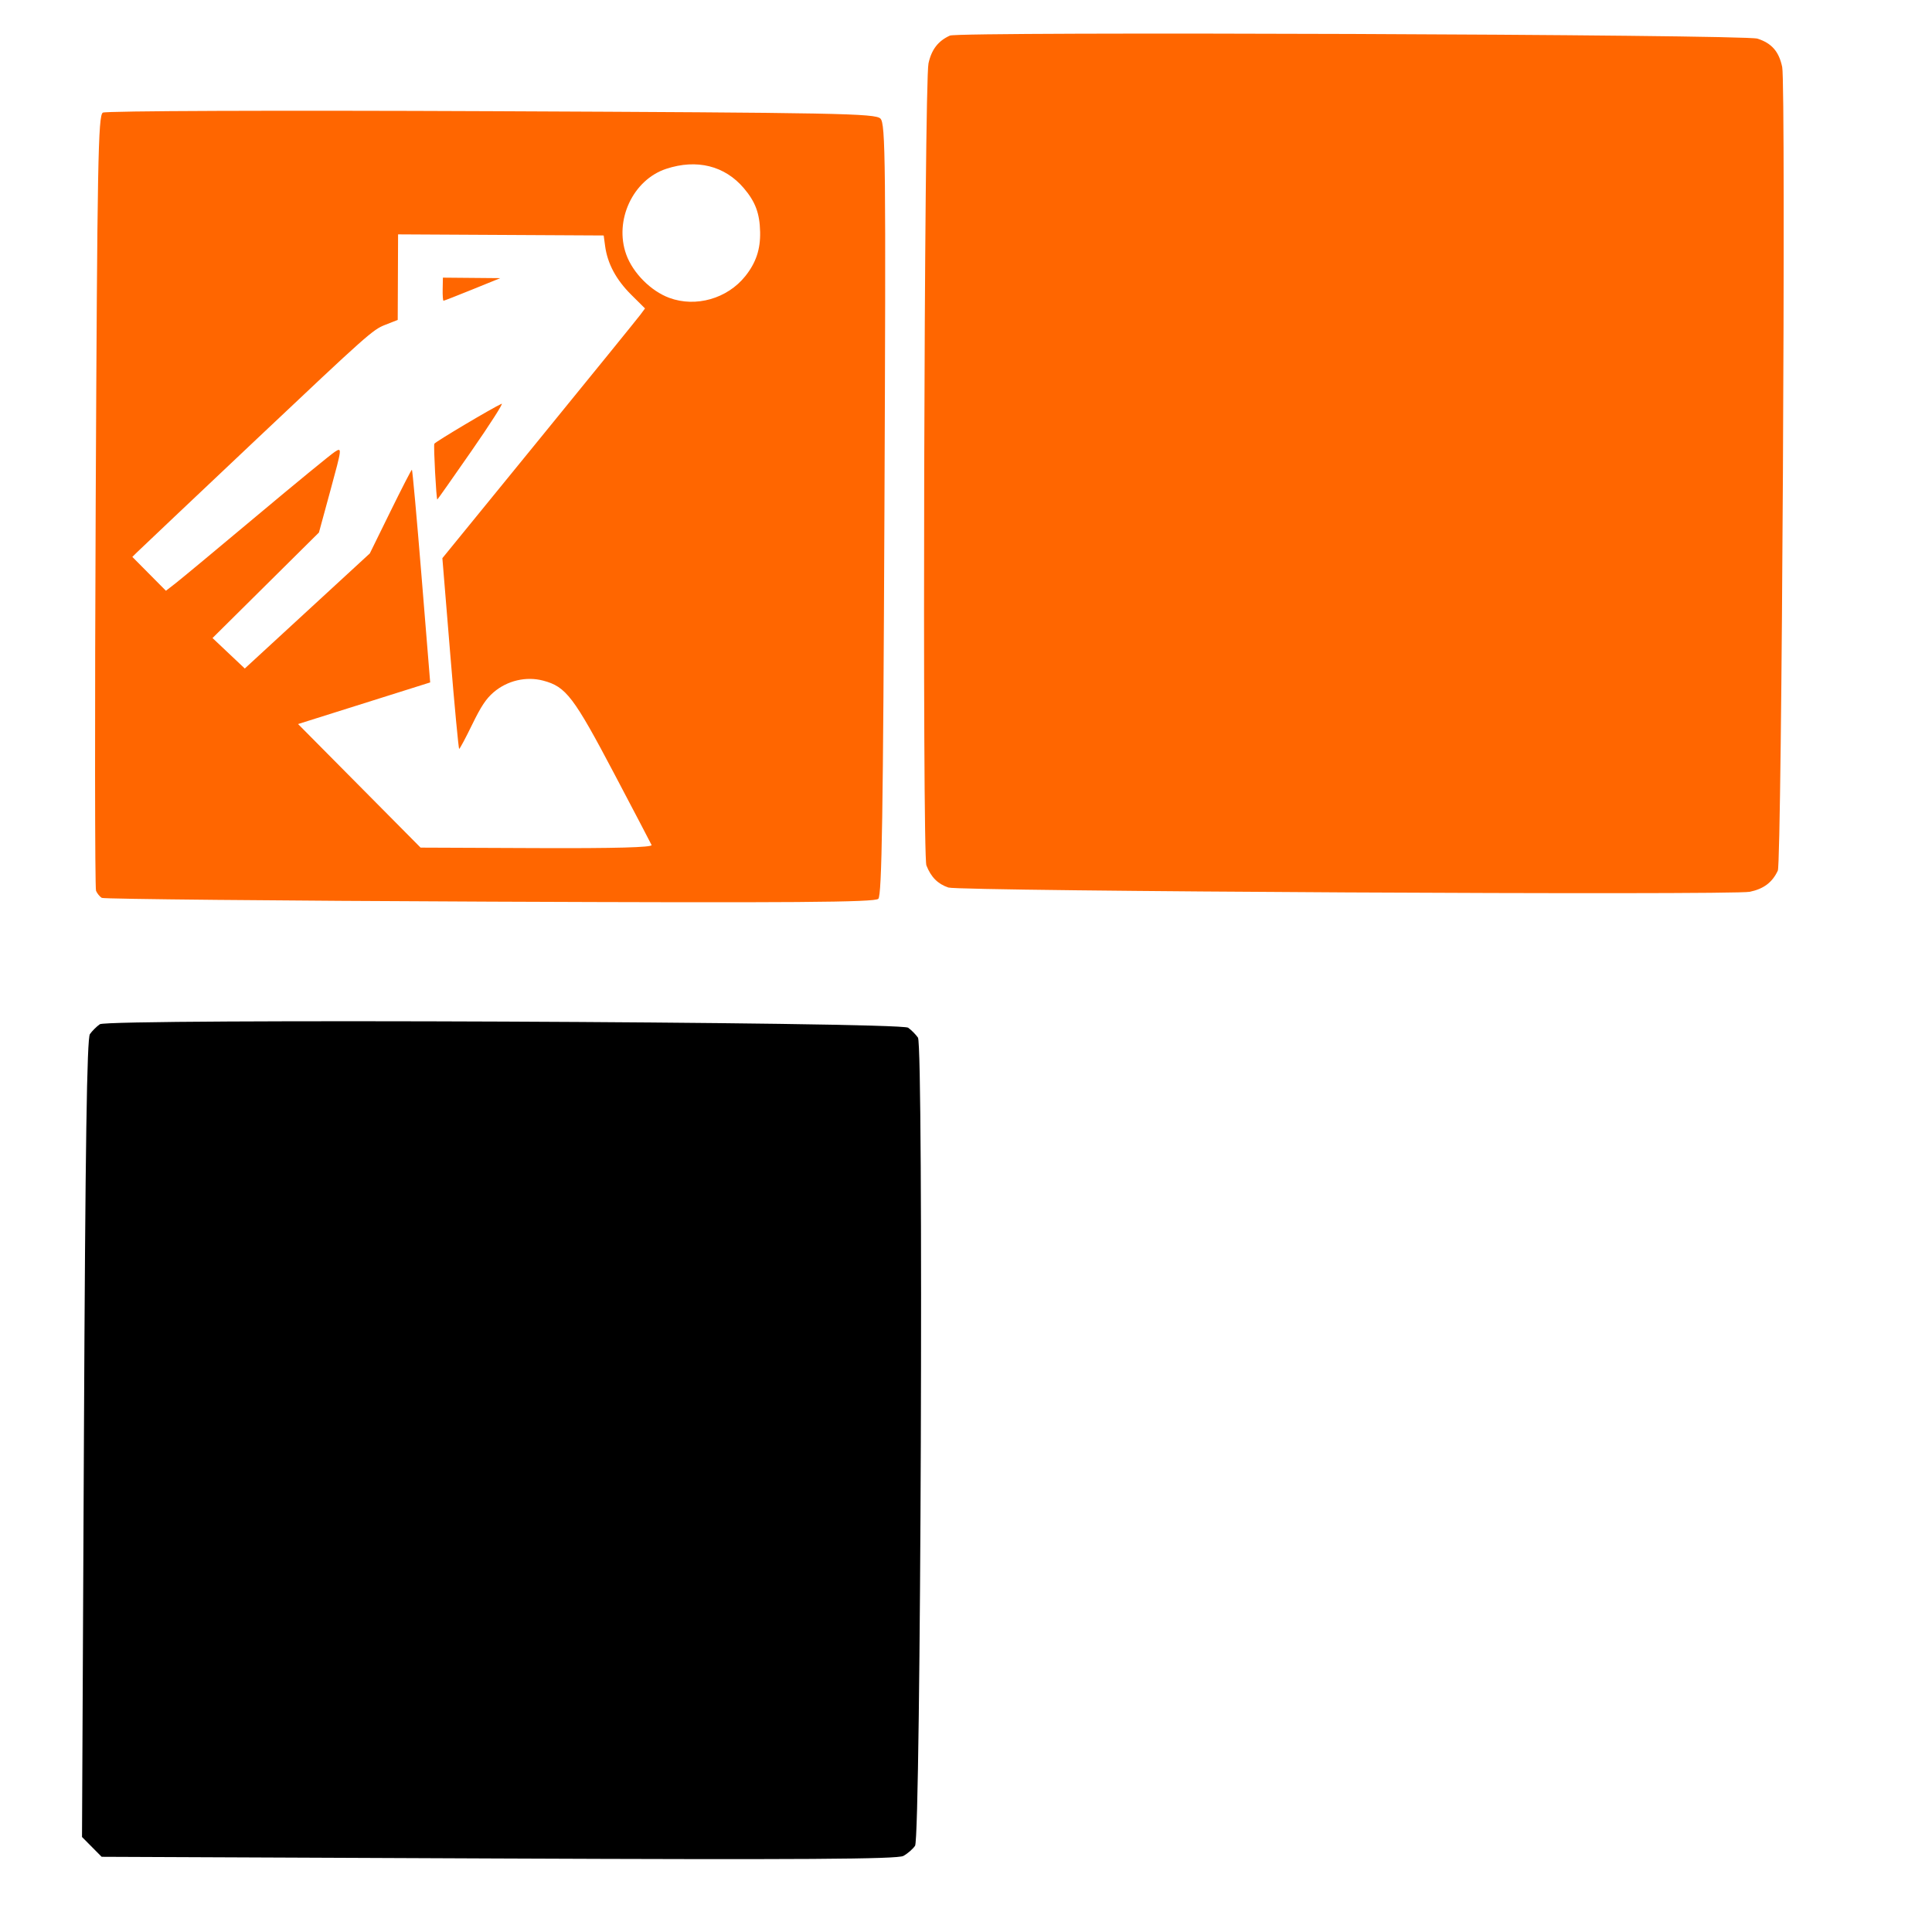 <?xml version="1.0" encoding="UTF-8" standalone="no"?>
<!-- Created with Inkscape (http://www.inkscape.org/) -->

<svg
   xmlns:dc="http://purl.org/dc/elements/1.1/"
   xmlns:cc="http://creativecommons.org/ns#"
   xmlns:rdf="http://www.w3.org/1999/02/22-rdf-syntax-ns#"
   xmlns:svg="http://www.w3.org/2000/svg"
   xmlns="http://www.w3.org/2000/svg"
   xmlns:sodipodi="http://sodipodi.sourceforge.net/DTD/sodipodi-0.dtd"
   xmlns:inkscape="http://www.inkscape.org/namespaces/inkscape"
   id="svg6491"
   sodipodi:version="0.32"
   inkscape:version="0.47 r22583"
   width="1080"
   height="1080"
   version="1.0"
   sodipodi:docname="Flagger.svg"
   inkscape:output_extension="org.inkscape.output.svg.inkscape">
  <defs
     id="defs6494">
    <inkscape:perspective
       sodipodi:type="inkscape:persp3d"
       inkscape:vp_x="0 : 526.18109 : 1"
       inkscape:vp_y="0 : 1000 : 0"
       inkscape:vp_z="744.09448 : 526.18109 : 1"
       inkscape:persp3d-origin="372.04724 : 350.78739 : 1"
       id="perspective6498" />
    <inkscape:perspective
       id="perspective8543"
       inkscape:persp3d-origin="0.5 : 0.33333333 : 1"
       inkscape:vp_z="1 : 0.5 : 1"
       inkscape:vp_y="0 : 1000 : 0"
       inkscape:vp_x="0 : 0.5 : 1"
       sodipodi:type="inkscape:persp3d" />
    <inkscape:perspective
       id="perspective8557"
       inkscape:persp3d-origin="0.5 : 0.33333333 : 1"
       inkscape:vp_z="1 : 0.5 : 1"
       inkscape:vp_y="0 : 1000 : 0"
       inkscape:vp_x="0 : 0.5 : 1"
       sodipodi:type="inkscape:persp3d" />
    <inkscape:perspective
       id="perspective8638"
       inkscape:persp3d-origin="0.5 : 0.33333333 : 1"
       inkscape:vp_z="1 : 0.5 : 1"
       inkscape:vp_y="0 : 1000 : 0"
       inkscape:vp_x="0 : 0.5 : 1"
       sodipodi:type="inkscape:persp3d" />
    <inkscape:perspective
       id="perspective8652"
       inkscape:persp3d-origin="0.5 : 0.33333333 : 1"
       inkscape:vp_z="1 : 0.5 : 1"
       inkscape:vp_y="0 : 1000 : 0"
       inkscape:vp_x="0 : 0.5 : 1"
       sodipodi:type="inkscape:persp3d" />
    <inkscape:perspective
       id="perspective8666"
       inkscape:persp3d-origin="0.5 : 0.33333333 : 1"
       inkscape:vp_z="1 : 0.5 : 1"
       inkscape:vp_y="0 : 1000 : 0"
       inkscape:vp_x="0 : 0.5 : 1"
       sodipodi:type="inkscape:persp3d" />
    <inkscape:perspective
       id="perspective8885"
       inkscape:persp3d-origin="0.5 : 0.33333333 : 1"
       inkscape:vp_z="1 : 0.5 : 1"
       inkscape:vp_y="0 : 1000 : 0"
       inkscape:vp_x="0 : 0.5 : 1"
       sodipodi:type="inkscape:persp3d" />
    <inkscape:perspective
       id="perspective8899"
       inkscape:persp3d-origin="0.5 : 0.33333333 : 1"
       inkscape:vp_z="1 : 0.5 : 1"
       inkscape:vp_y="0 : 1000 : 0"
       inkscape:vp_x="0 : 0.5 : 1"
       sodipodi:type="inkscape:persp3d" />
    <inkscape:perspective
       id="perspective9288"
       inkscape:persp3d-origin="0.5 : 0.33333333 : 1"
       inkscape:vp_z="1 : 0.5 : 1"
       inkscape:vp_y="0 : 1000 : 0"
       inkscape:vp_x="0 : 0.5 : 1"
       sodipodi:type="inkscape:persp3d" />
    <inkscape:perspective
       id="perspective9901"
       inkscape:persp3d-origin="0.5 : 0.33333333 : 1"
       inkscape:vp_z="1 : 0.5 : 1"
       inkscape:vp_y="0 : 1000 : 0"
       inkscape:vp_x="0 : 0.5 : 1"
       sodipodi:type="inkscape:persp3d" />
    <inkscape:perspective
       id="perspective9925"
       inkscape:persp3d-origin="0.5 : 0.33333333 : 1"
       inkscape:vp_z="1 : 0.5 : 1"
       inkscape:vp_y="0 : 1000 : 0"
       inkscape:vp_x="0 : 0.5 : 1"
       sodipodi:type="inkscape:persp3d" />
    <inkscape:perspective
       id="perspective10824"
       inkscape:persp3d-origin="0.5 : 0.33333333 : 1"
       inkscape:vp_z="1 : 0.5 : 1"
       inkscape:vp_y="0 : 1000 : 0"
       inkscape:vp_x="0 : 0.5 : 1"
       sodipodi:type="inkscape:persp3d" />
    <inkscape:perspective
       id="perspective10849"
       inkscape:persp3d-origin="0.5 : 0.33333333 : 1"
       inkscape:vp_z="1 : 0.5 : 1"
       inkscape:vp_y="0 : 1000 : 0"
       inkscape:vp_x="0 : 0.5 : 1"
       sodipodi:type="inkscape:persp3d" />
    <inkscape:perspective
       id="perspective11535"
       inkscape:persp3d-origin="0.5 : 0.33333333 : 1"
       inkscape:vp_z="1 : 0.5 : 1"
       inkscape:vp_y="0 : 1000 : 0"
       inkscape:vp_x="0 : 0.5 : 1"
       sodipodi:type="inkscape:persp3d" />
    <inkscape:perspective
       id="perspective11559"
       inkscape:persp3d-origin="0.5 : 0.33333333 : 1"
       inkscape:vp_z="1 : 0.5 : 1"
       inkscape:vp_y="0 : 1000 : 0"
       inkscape:vp_x="0 : 0.5 : 1"
       sodipodi:type="inkscape:persp3d" />
    <inkscape:perspective
       id="perspective11876"
       inkscape:persp3d-origin="0.5 : 0.33333333 : 1"
       inkscape:vp_z="1 : 0.5 : 1"
       inkscape:vp_y="0 : 1000 : 0"
       inkscape:vp_x="0 : 0.5 : 1"
       sodipodi:type="inkscape:persp3d" />
    <inkscape:perspective
       id="perspective12325"
       inkscape:persp3d-origin="0.5 : 0.33333333 : 1"
       inkscape:vp_z="1 : 0.5 : 1"
       inkscape:vp_y="0 : 1000 : 0"
       inkscape:vp_x="0 : 0.5 : 1"
       sodipodi:type="inkscape:persp3d" />
    <inkscape:perspective
       id="perspective12648"
       inkscape:persp3d-origin="0.5 : 0.33333333 : 1"
       inkscape:vp_z="1 : 0.5 : 1"
       inkscape:vp_y="0 : 1000 : 0"
       inkscape:vp_x="0 : 0.5 : 1"
       sodipodi:type="inkscape:persp3d" />
    <inkscape:perspective
       id="perspective13300"
       inkscape:persp3d-origin="0.5 : 0.33333333 : 1"
       inkscape:vp_z="1 : 0.5 : 1"
       inkscape:vp_y="0 : 1000 : 0"
       inkscape:vp_x="0 : 0.5 : 1"
       sodipodi:type="inkscape:persp3d" />
    <inkscape:perspective
       id="perspective13533"
       inkscape:persp3d-origin="0.5 : 0.33333333 : 1"
       inkscape:vp_z="1 : 0.5 : 1"
       inkscape:vp_y="0 : 1000 : 0"
       inkscape:vp_x="0 : 0.5 : 1"
       sodipodi:type="inkscape:persp3d" />
    <inkscape:perspective
       id="perspective13854"
       inkscape:persp3d-origin="0.5 : 0.33333333 : 1"
       inkscape:vp_z="1 : 0.5 : 1"
       inkscape:vp_y="0 : 1000 : 0"
       inkscape:vp_x="0 : 0.5 : 1"
       sodipodi:type="inkscape:persp3d" />
  </defs>
  <sodipodi:namedview
     inkscape:window-height="747"
     inkscape:window-width="1280"
     inkscape:pageshadow="2"
     inkscape:pageopacity="0.0"
     guidetolerance="10.0"
     gridtolerance="10.0"
     objecttolerance="10.0"
     borderopacity="1.0"
     bordercolor="#666666"
     pagecolor="#ffffff"
     id="base"
     showgrid="false"
     inkscape:zoom="0.22492697"
     inkscape:cx="377.27226"
     inkscape:cy="796.87619"
     inkscape:window-x="-4"
     inkscape:window-y="-4"
     inkscape:current-layer="svg6491"
     inkscape:window-maximized="0" />
  <path
     style="fill:#000000"
     d="m -542.361,1022.541 c -2.38,-6.042 -1.257,-437.135 1.168,-448.329 1.713,-7.908 6.817,-14.306 14,-17.554 5.134,-2.321 444,-0.66 451.403,1.708 8.37,2.677 14,9.043 15.839,17.905 2.129,10.266 -0.237,444.39 -2.448,449.172 -3.31,7.158 -9.751,12.204 -17.675,13.848 -9.717,2.016 -441.799,-0.279 -448.005,-2.379 -5.961,-2.017 -11.684,-7.776 -14.283,-14.371 z"
     id="path13876" />
  <path
     style="fill:#ff6600;fill-opacity:1"
     d="m 530.15,496.134 c 6.206,2.1 438.287,4.394 448.005,2.379 7.772,-1.612 12.626,-5.285 15.662,-11.852 2.211,-4.782 4.578,-438.906 2.448,-449.172 -1.798,-8.671 -5.866,-13.341 -13.843,-15.893 -7.403,-2.368 -446.269,-4.029 -451.403,-1.708 -6.591,2.979 -10.307,7.803 -11.988,15.559 -2.425,11.194 -3.549,442.286 -1.168,448.329 2.581,6.552 6.36,10.353 12.287,12.359 z"
     id="path13874" />
  <path
     style="fill:#000000"
     d="m 46.911,804.086 c 0.789,-164.366 1.671,-223.654 3.361,-226.032 1.26,-1.773 3.748,-4.245 5.528,-5.493 4.64,-3.252 447.229,-1.355 451.856,1.937 1.772,1.261 4.241,3.751 5.487,5.534 3.195,4.574 1.61,446.97 -1.618,451.767 -1.227,1.823 -4.174,4.381 -6.549,5.684 -3.296,1.808 -56.894,2.146 -226.237,1.424 l -221.918,-0.945 -5.489,-5.536 -5.489,-5.536 1.068,-222.805 z"
     id="path13872" />
  <path
     id="path13860"
     style="fill:#ff6600;fill-opacity:1"
     d="m 350.066,142.255 c -6.852,-19.046 3.743,-41.747 22.343,-47.876 17.092,-5.631 32.745,-1.733 43.391,10.807 6.488,7.642 8.885,14.079 9.111,24.466 0.212,9.712 -2.29,17.191 -8.257,24.681 -10.054,12.62 -27.668,17.655 -42.543,12.16 -10.292,-3.802 -20.337,-13.927 -24.046,-24.239 z m -85.968,19.545 15.551,-6.312 -16.033,-0.142 -16.033,-0.142 -0.128,6.452 c -0.071,3.549 0.146,6.453 0.482,6.455 0.336,0.002 7.608,-2.838 16.161,-6.31 z m -0.48,90.217 c 10.394,-14.974 17.958,-26.816 16.807,-26.316 -4.859,2.111 -37.125,21.29 -37.635,22.37 -0.518,1.097 1.09,31.15 1.668,31.165 0.144,0.004 8.766,-12.245 19.16,-27.218 z M 76.76,308.568 c 1.522,-1.509 31.692,-30.051 67.04,-63.431 61.498,-58.072 64.578,-60.811 71.4,-63.495 l 7.129,-2.805 0.102,-23.91 0.102,-23.91 57.468,0.308 57.468,0.308 0.785,5.83 c 1.334,9.911 6.141,18.887 14.629,27.317 l 7.689,7.636 -2.619,3.541 c -1.441,1.948 -26.929,33.359 -56.641,69.803 l -54.021,66.262 4.377,53.301 c 2.408,29.316 4.667,53.303 5.021,53.304 0.354,0 3.591,-6.054 7.193,-13.457 5.031,-10.339 7.825,-14.555 12.051,-18.185 7.616,-6.541 18.182,-9.025 27.7,-6.511 12.792,3.379 17.031,8.947 40.011,52.56 10.825,20.544 20.094,38.245 20.598,39.335 0.612,1.325 -20.672,1.895 -64.106,1.717 l -65.022,-0.266 -34.243,-34.537 -34.243,-34.537 36.925,-11.633 36.925,-11.633 -4.837,-59.452 c -2.66,-32.698 -5.08,-59.458 -5.376,-59.466 -0.297,-0.008 -5.712,10.518 -12.034,23.392 l -11.494,23.406 -34.948,32.169 -34.948,32.169 -9.02,-8.516 -9.02,-8.516 29.748,-29.494 29.748,-29.494 6.507,-23.881 c 6.416,-23.546 6.449,-23.844 2.363,-21.212 -2.28,1.468 -22.043,17.673 -43.918,36.009 -21.875,18.337 -42.186,35.208 -45.134,37.492 l -5.36,4.153 -9.384,-9.464 -9.384,-9.464 2.771,-2.74 z M 273.711,504.026 c 170.046,0.713 215.291,0.384 217.276,-1.584 1.984,-1.968 2.697,-47.292 3.423,-217.727 0.83,-194.924 0.619,-215.543 -2.239,-218.425 -2.858,-2.882 -23.4,-3.272 -217.427,-4.13 -120.636,-0.533 -215.574,-0.185 -217.253,0.798 -2.626,1.537 -3.102,27.47 -3.985,217.008 -0.551,118.395 -0.47,216.498 0.18,218.007 0.65,1.509 2.099,3.285 3.219,3.947 1.12,0.662 98.683,1.609 216.806,2.105 z" />
</svg>
